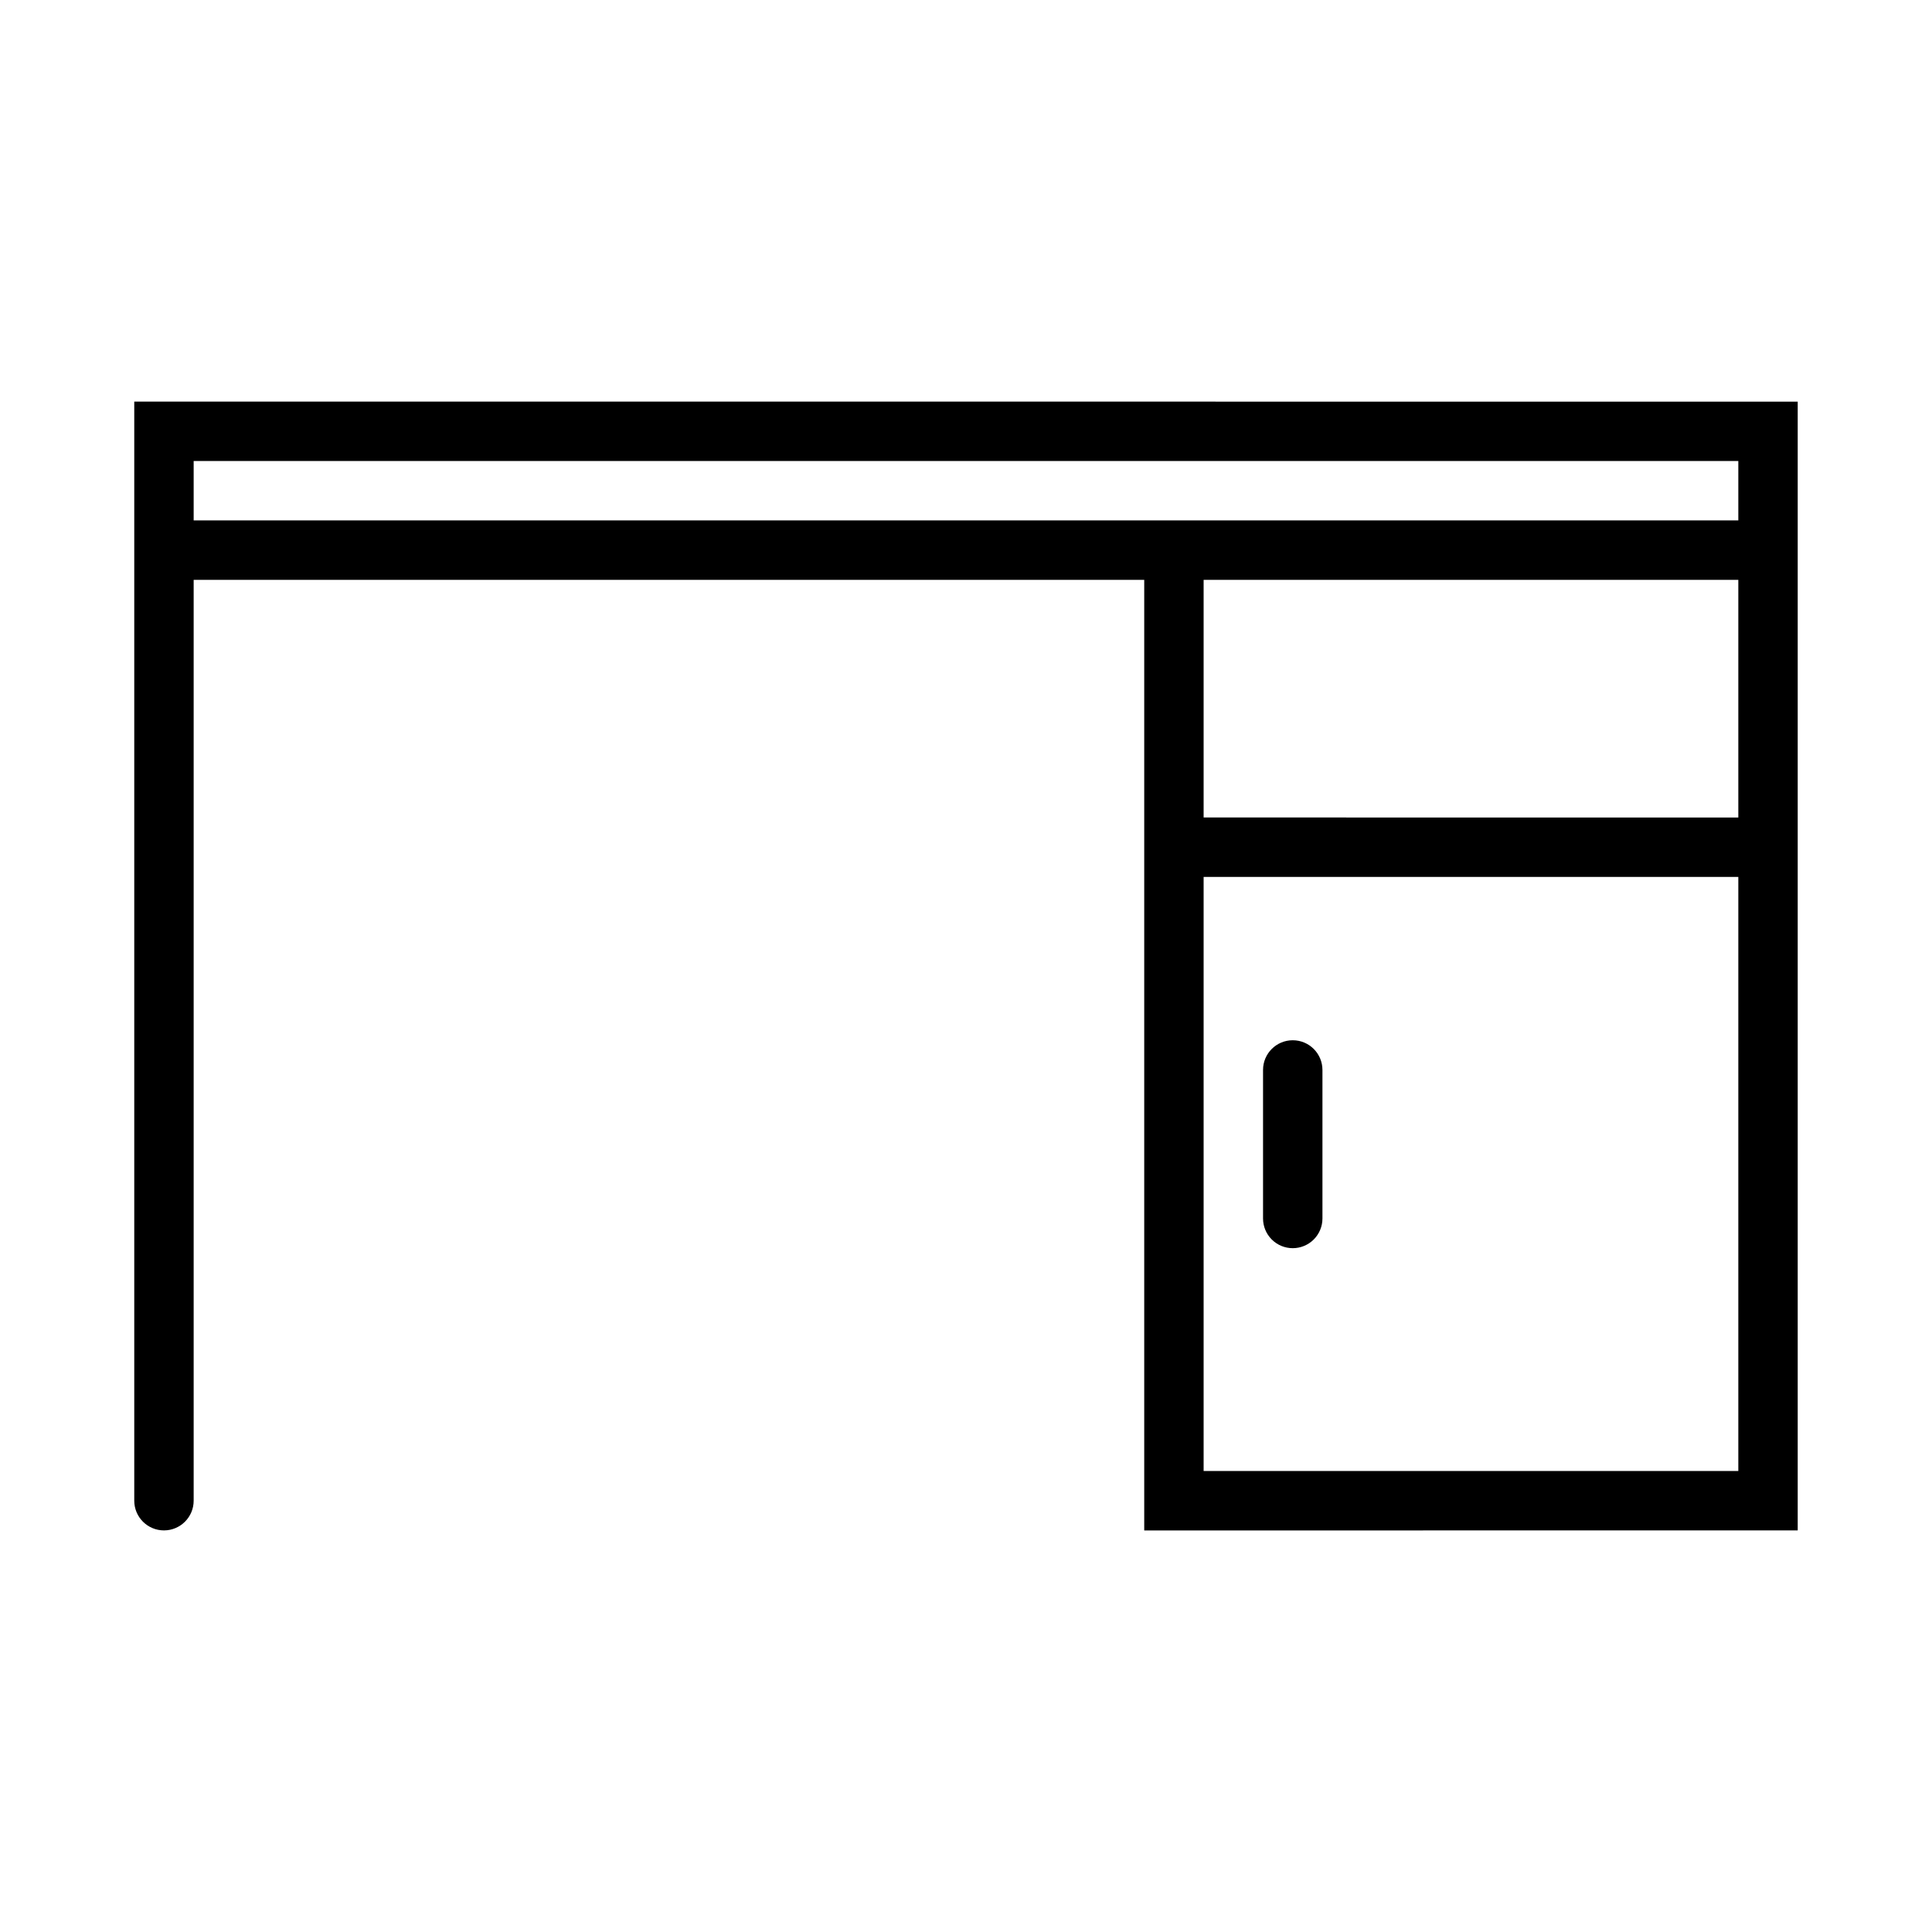 <?xml version="1.0" encoding="UTF-8"?>
<!-- Uploaded to: SVG Repo, www.svgrepo.com, Generator: SVG Repo Mixer Tools -->
<svg fill="#000000" width="800px" height="800px" version="1.1" viewBox="144 144 512 512" xmlns="http://www.w3.org/2000/svg">
 <g>
  <path d="m179.58 250.43v291.27c0 4.348 3.523 7.871 7.871 7.871s7.871-3.523 7.871-7.871v-244.03h251.91v251.91l173.18-0.004v-299.14zm15.742 23.617v-7.871h409.35v15.742h-409.35zm409.35 259.78h-141.7v-157.44h141.7zm0-173.18-141.7-0.004v-62.977h141.7z"/>
  <path d="m486.59 474.78c2.09 0 4.09-0.828 5.566-2.305 1.477-1.477 2.305-3.477 2.305-5.566v-39.359c0-4.348-3.523-7.871-7.871-7.871s-7.871 3.523-7.871 7.871v39.359c0 2.09 0.828 4.09 2.305 5.566 1.477 1.477 3.481 2.305 5.566 2.305z"/>
 </g>
</svg>